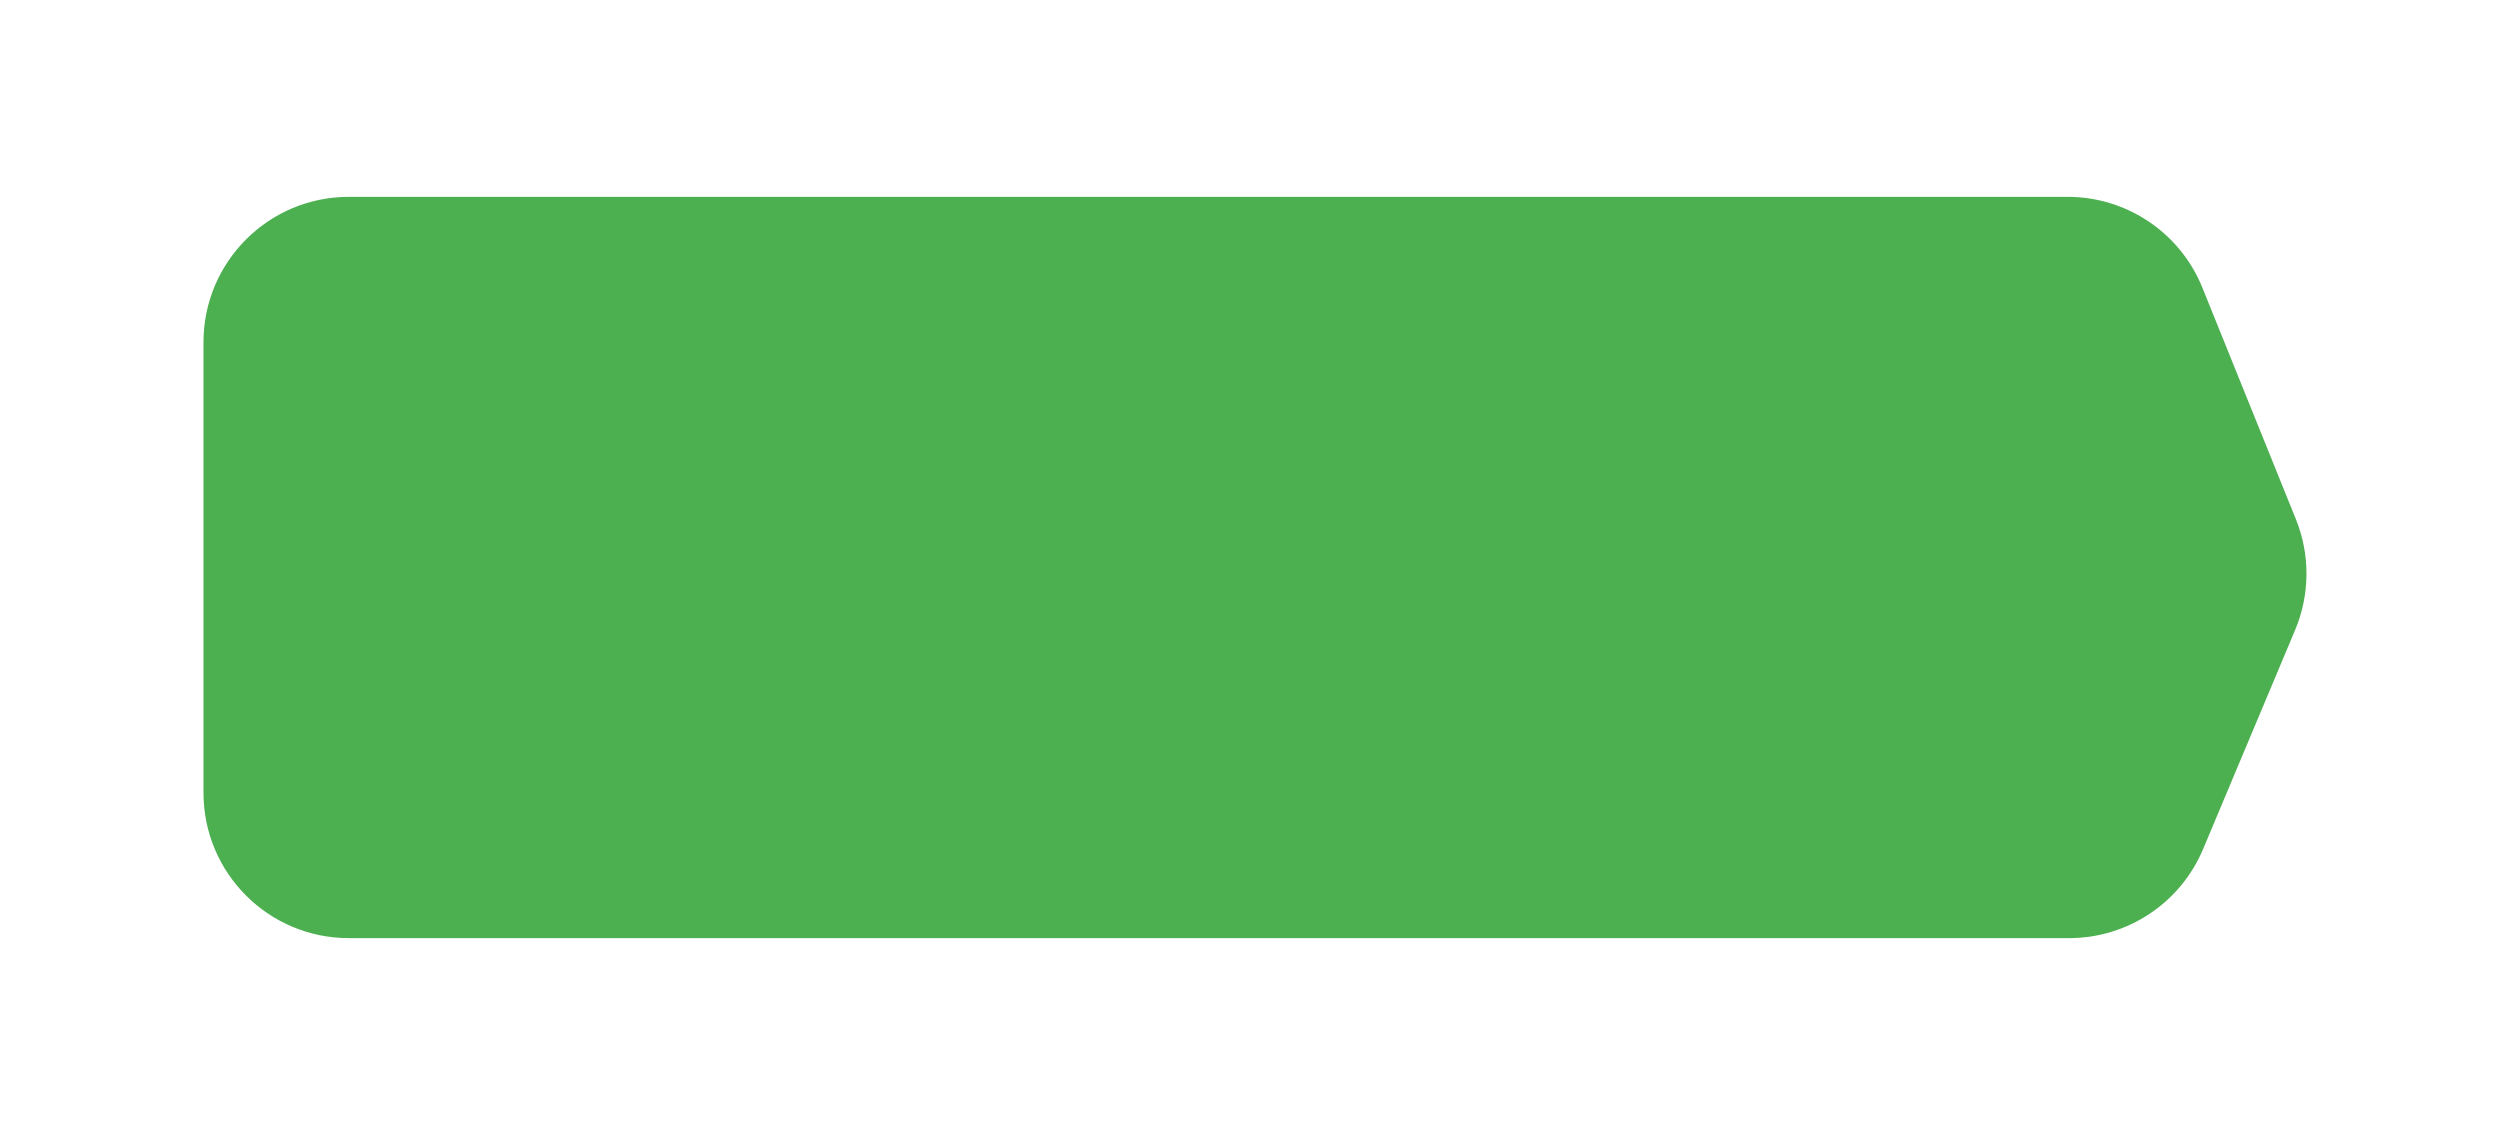 <svg width="172" height="78" viewBox="0 0 172 78" fill="none" xmlns="http://www.w3.org/2000/svg">
<g filter="url(#filter0_d_177_8)">
<path d="M14 20C14 14.477 18.477 10 24 10H142.254C146.331 10 150 12.475 151.526 16.255L157.958 32.181C158.946 34.627 158.927 37.365 157.905 39.798L151.574 54.872C150.014 58.585 146.38 61 142.354 61H24C18.477 61 14 56.523 14 51V20Z" fill="#4CAF50"/>
</g>
<defs>
<filter id="filter0_d_177_8" x="0.714" y="0.257" width="171.257" height="77.571" filterUnits="userSpaceOnUse" color-interpolation-filters="sRGB">
<feFlood flood-opacity="0" result="BackgroundImageFix"/>
<feColorMatrix in="SourceAlpha" type="matrix" values="0 0 0 0 0 0 0 0 0 0 0 0 0 0 0 0 0 0 127 0" result="hardAlpha"/>
<feOffset dy="3.543"/>
<feGaussianBlur stdDeviation="6.643"/>
<feComposite in2="hardAlpha" operator="out"/>
<feColorMatrix type="matrix" values="0 0 0 0 0 0 0 0 0 0 0 0 0 0 0 0 0 0 0.16 0"/>
<feBlend mode="normal" in2="BackgroundImageFix" result="effect1_dropShadow_177_8"/>
<feBlend mode="normal" in="SourceGraphic" in2="effect1_dropShadow_177_8" result="shape"/>
</filter>
</defs>
</svg>
